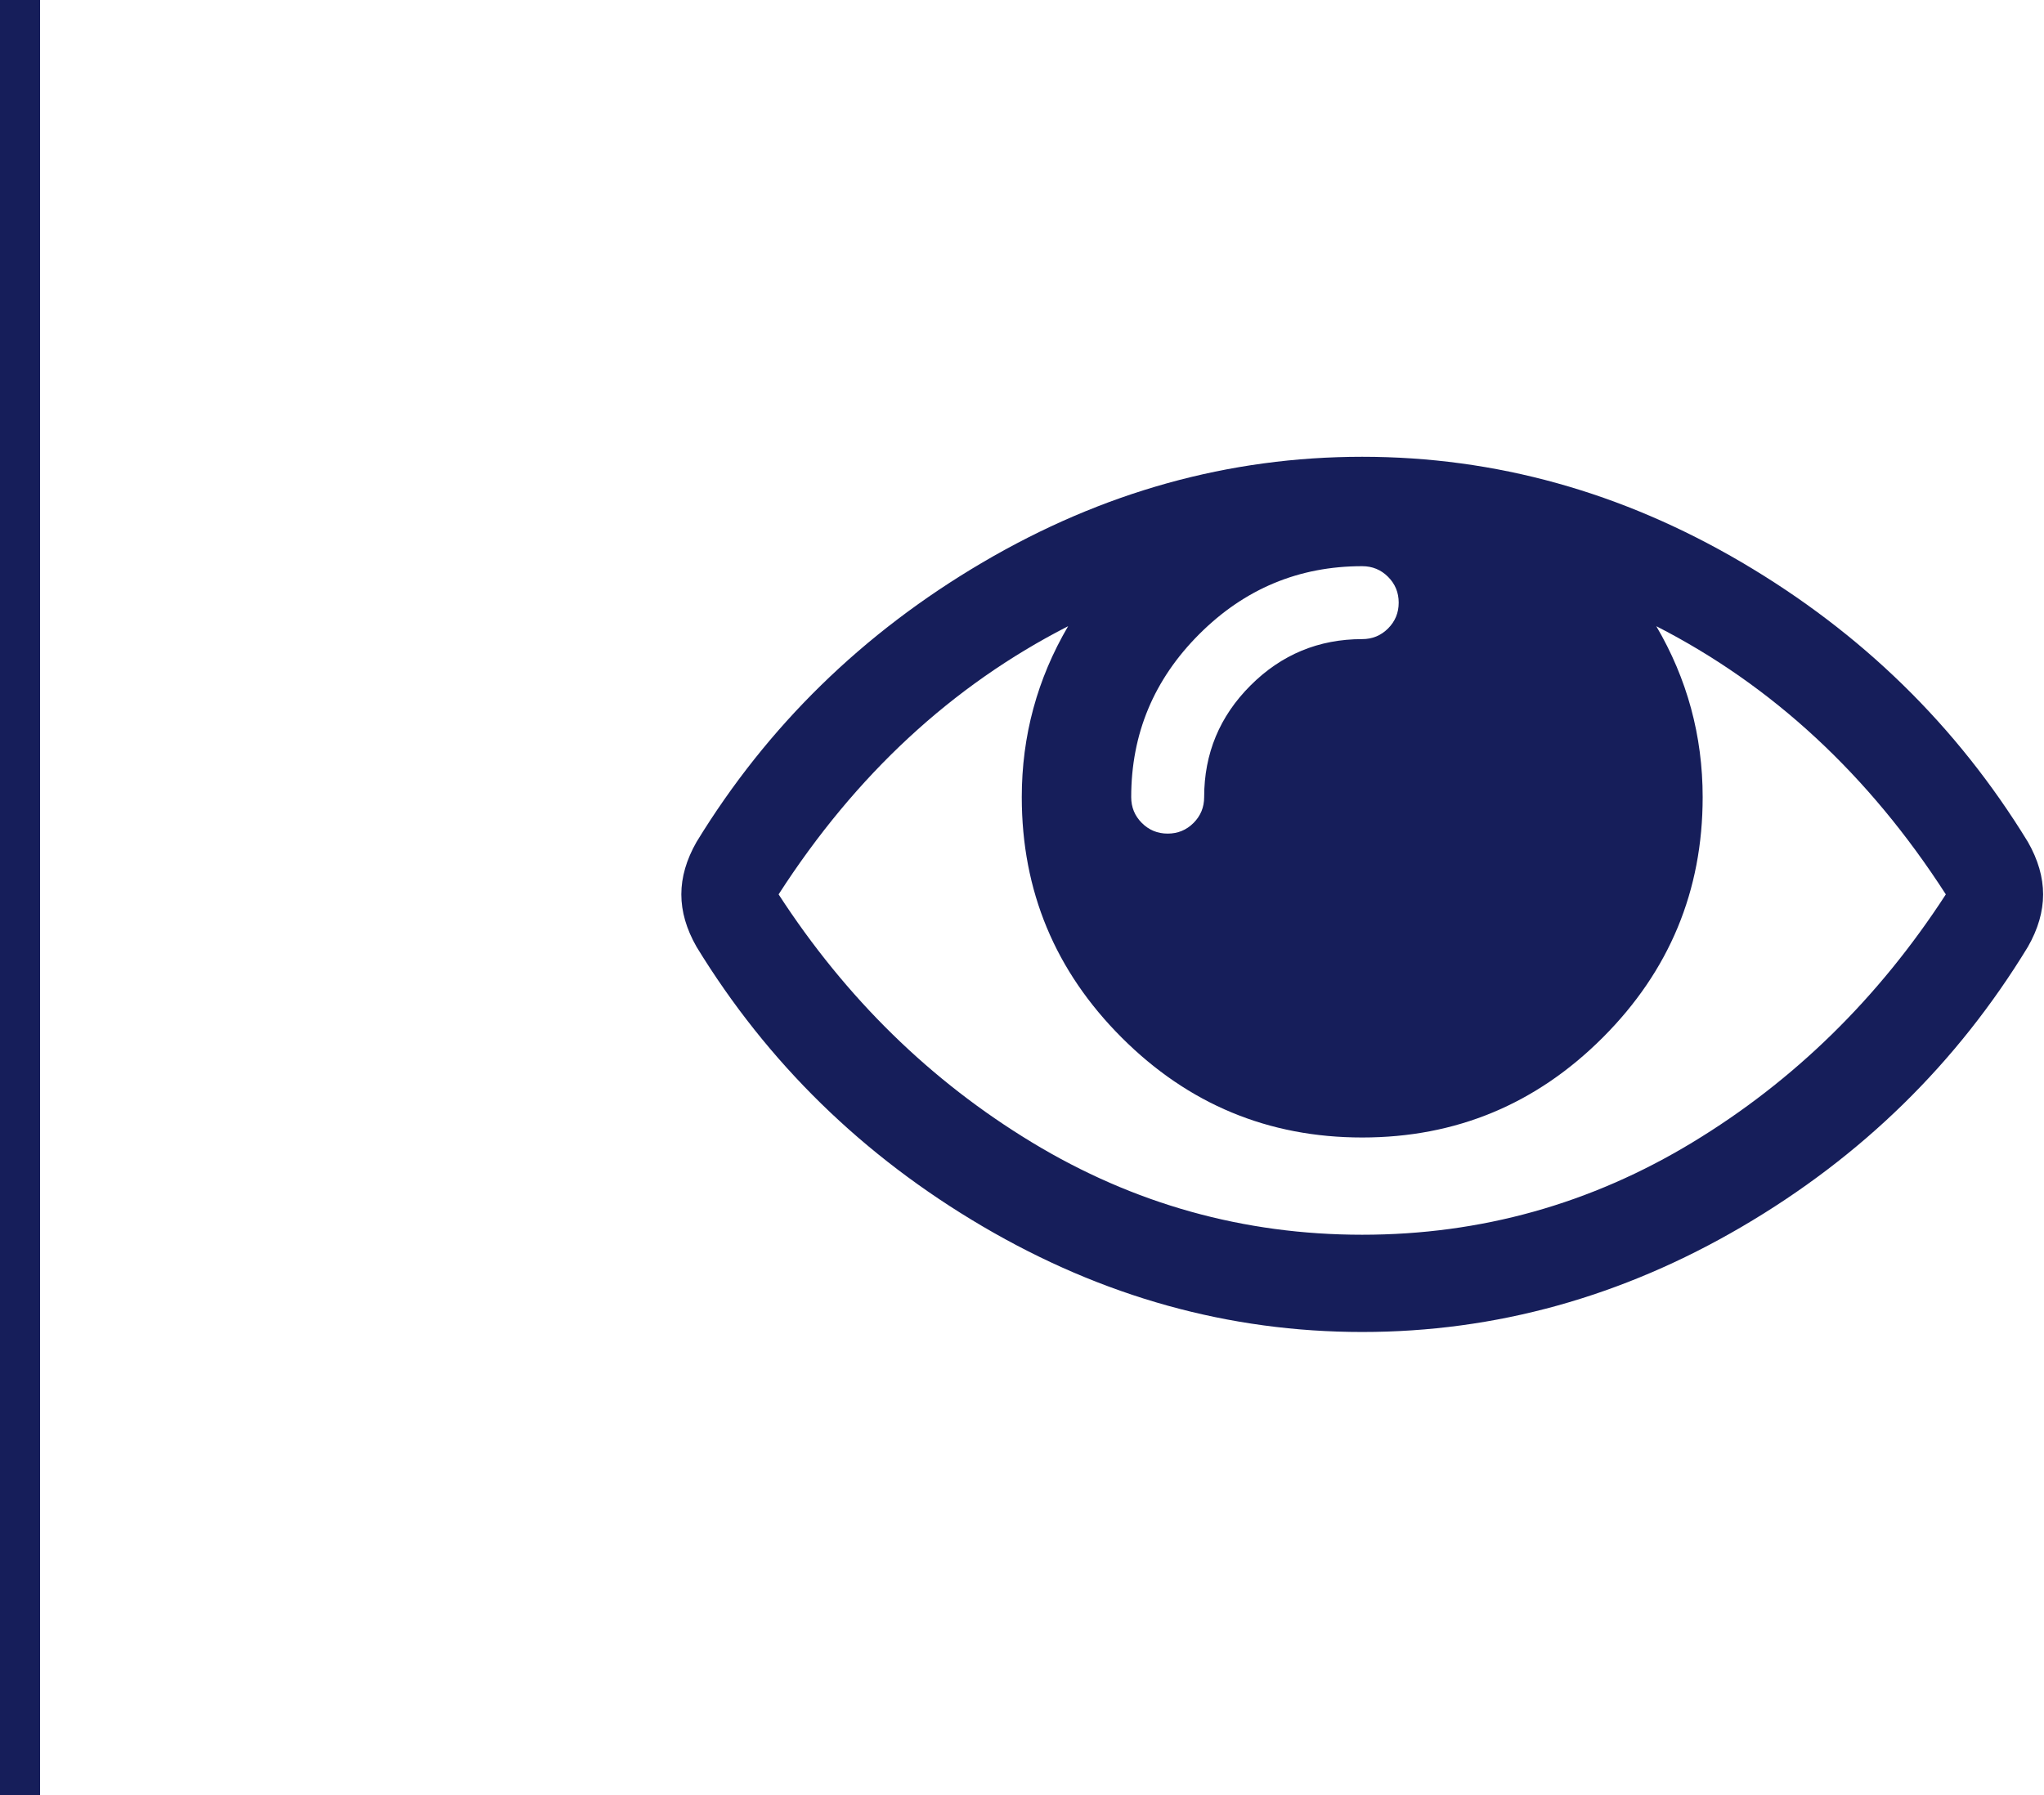 <svg width="255" height="224" viewBox="0 0 255 224" fill="none" xmlns="http://www.w3.org/2000/svg">
<path d="M242.753 111.607C233.146 96.691 221.106 85.536 206.633 78.141C210.488 84.714 212.416 91.825 212.416 99.472C212.416 111.164 208.26 121.166 199.949 129.477C191.638 137.788 181.636 141.944 169.944 141.944C158.252 141.944 148.25 137.788 139.939 129.477C131.628 121.166 127.472 111.164 127.472 99.472C127.472 91.825 129.4 84.714 133.255 78.141C118.782 85.536 106.742 96.691 97.135 111.607C105.541 124.563 116.08 134.881 128.752 142.56C141.424 150.239 155.155 154.079 169.944 154.079C184.733 154.079 198.464 150.239 211.136 142.56C223.808 134.881 234.347 124.563 242.753 111.607ZM174.495 75.202C174.495 73.938 174.052 72.864 173.167 71.979C172.282 71.094 171.208 70.652 169.944 70.652C162.044 70.652 155.265 73.48 149.609 79.137C143.952 84.793 141.124 91.572 141.124 99.472C141.124 100.736 141.566 101.81 142.451 102.695C143.336 103.58 144.41 104.023 145.674 104.023C146.938 104.023 148.013 103.58 148.898 102.695C149.782 101.81 150.225 100.736 150.225 99.472C150.225 94.037 152.152 89.391 156.008 85.536C159.863 81.68 164.509 79.753 169.944 79.753C171.208 79.753 172.282 79.31 173.167 78.426C174.052 77.541 174.495 76.466 174.495 75.202ZM254.888 111.607C254.888 113.756 254.256 115.936 252.992 118.148C244.144 132.685 232.246 144.33 217.298 153.083C202.351 161.837 186.566 166.214 169.944 166.214C153.322 166.214 137.537 161.821 122.59 153.036C107.642 144.251 95.744 132.622 86.896 118.148C85.632 115.936 85 113.756 85 111.607C85 109.458 85.632 107.277 86.896 105.065C95.744 90.592 107.642 78.963 122.59 70.178C137.537 61.393 153.322 57 169.944 57C186.566 57 202.351 61.393 217.298 70.178C232.246 78.963 244.144 90.592 252.992 105.065C254.256 107.277 254.888 109.458 254.888 111.607Z" fill="#161E5A"/>
<rect width="5" height="224" fill="#161E5A"/>
</svg>
